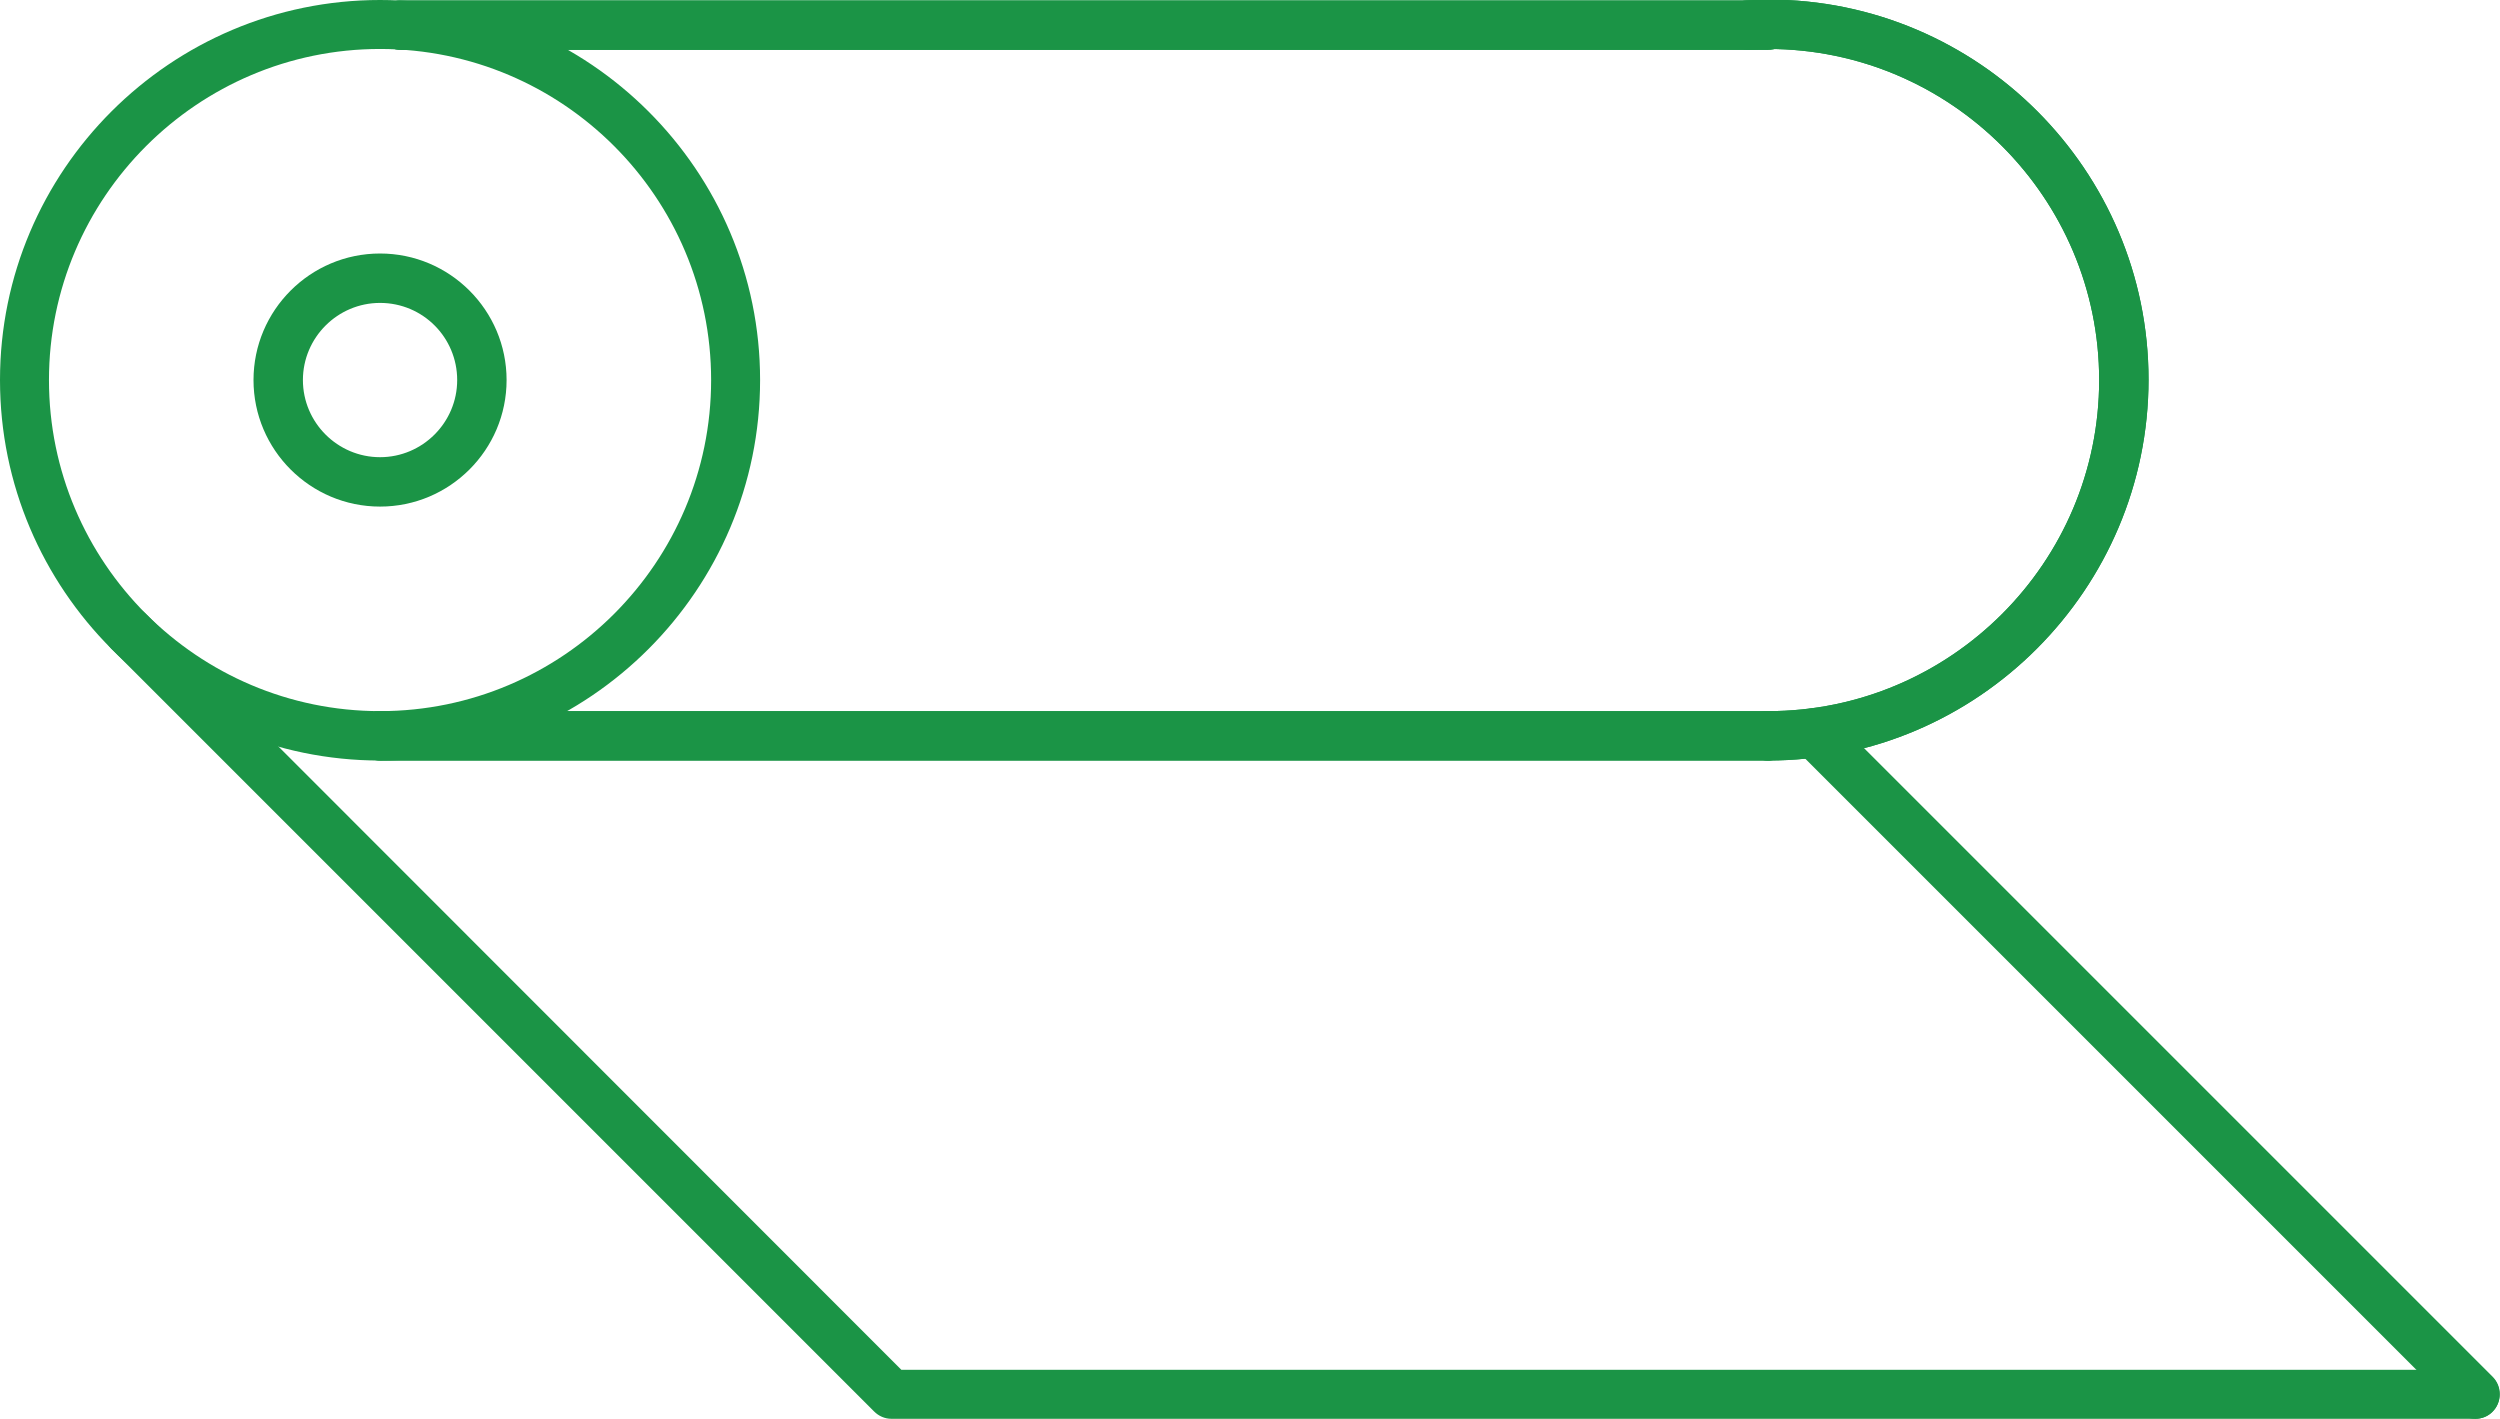 <?xml version="1.0" encoding="utf-8"?>
<!-- Generator: Adobe Illustrator 28.1.0, SVG Export Plug-In . SVG Version: 6.00 Build 0)  -->
<svg version="1.1" id="Warstwa_1" xmlns="http://www.w3.org/2000/svg" xmlns:xlink="http://www.w3.org/1999/xlink" x="0px" y="0px"
	 viewBox="0 0 576.9 327.4" style="enable-background:new 0 0 576.9 327.4;" xml:space="preserve">
<style type="text/css">
	.st0{fill:#1B9446;}
</style>
<g>
	<path class="st0" d="M87.7,175.5C39.4,175.5,0,136.1,0,87.7S39.4,0,87.7,0s87.7,39.4,87.7,87.7S136.1,175.5,87.7,175.5z M87.7,11.3
		c-42.1,0-76.4,34.3-76.4,76.4s34.3,76.4,76.4,76.4s76.4-34.3,76.4-76.4S129.9,11.3,87.7,11.3z"/>
	<path class="st0" d="M408,175.5c-3.1,0-5.7-2.5-5.7-5.7s2.5-5.7,5.7-5.7c42.1,0,76.4-34.3,76.4-76.4S450.1,11.3,408,11.3
		c-1.6,0-3,0-4.3,0.1c-3.1,0.2-5.8-2.2-6-5.3c-0.2-3.1,2.2-5.8,5.3-6c1.6-0.1,3.2-0.2,5.1-0.2c48.4,0,87.7,39.4,87.7,87.7
		S456.4,175.5,408,175.5z"/>
	<path class="st0" d="M408,11.5H92.5c-3.1,0-5.7-2.5-5.7-5.7s2.5-5.7,5.7-5.7H408c3.1,0,5.7,2.5,5.7,5.7S411.1,11.5,408,11.5z"/>
	<path class="st0" d="M408,175.5H87.7c-3.1,0-5.7-2.5-5.7-5.7s2.5-5.7,5.7-5.7H408c3.1,0,5.7,2.5,5.7,5.7S411.1,175.5,408,175.5z"/>
	<path class="st0" d="M87.7,116.9c-16.1,0-29.2-13.1-29.2-29.2s13.1-29.2,29.2-29.2c16.1,0,29.2,13.1,29.2,29.2
		S103.8,116.9,87.7,116.9z M87.7,69.9c-9.8,0-17.8,8-17.8,17.8s8,17.8,17.8,17.8s17.8-8,17.8-17.8S97.6,69.9,87.7,69.9z"/>
	<path class="st0" d="M408,175.5c-3.1,0-5.7-2.5-5.7-5.7s2.5-5.7,5.7-5.7c42.1,0,76.4-34.3,76.4-76.4S450.1,11.3,408,11.3
		c-1.6,0-3,0-4.3,0.1c-3.1,0.2-5.8-2.2-6-5.3c-0.2-3.1,2.2-5.8,5.3-6c1.6-0.1,3.2-0.2,5.1-0.2c48.4,0,87.7,39.4,87.7,87.7
		S456.4,175.5,408,175.5z"/>
	<path class="st0" d="M408,11.5H92.5c-3.1,0-5.7-2.5-5.7-5.7s2.5-5.7,5.7-5.7H408c3.1,0,5.7,2.5,5.7,5.7S411.1,11.5,408,11.5z"/>
	<path class="st0" d="M408,175.5H87.7c-3.1,0-5.7-2.5-5.7-5.7s2.5-5.7,5.7-5.7H408c3.1,0,5.7,2.5,5.7,5.7S411.1,175.5,408,175.5z"/>
	<path class="st0" d="M571.2,327.4H205.7c-1.5,0-2.9-0.6-4-1.7l-176-176c-2.2-2.2-2.2-5.8,0-8c2.2-2.2,5.8-2.2,8,0L208,316.1h363.1
		c3.1,0,5.7,2.5,5.7,5.7S574.3,327.4,571.2,327.4z"/>
	<path class="st0" d="M571.2,327.4c-1.5,0-2.9-0.6-4-1.7L414.6,173.1c-2.2-2.2-2.2-5.8,0-8c2.2-2.2,5.8-2.2,8,0l152.6,152.6
		c2.2,2.2,2.2,5.8,0,8C574.1,326.9,572.6,327.4,571.2,327.4z"/>
</g>
</svg>
